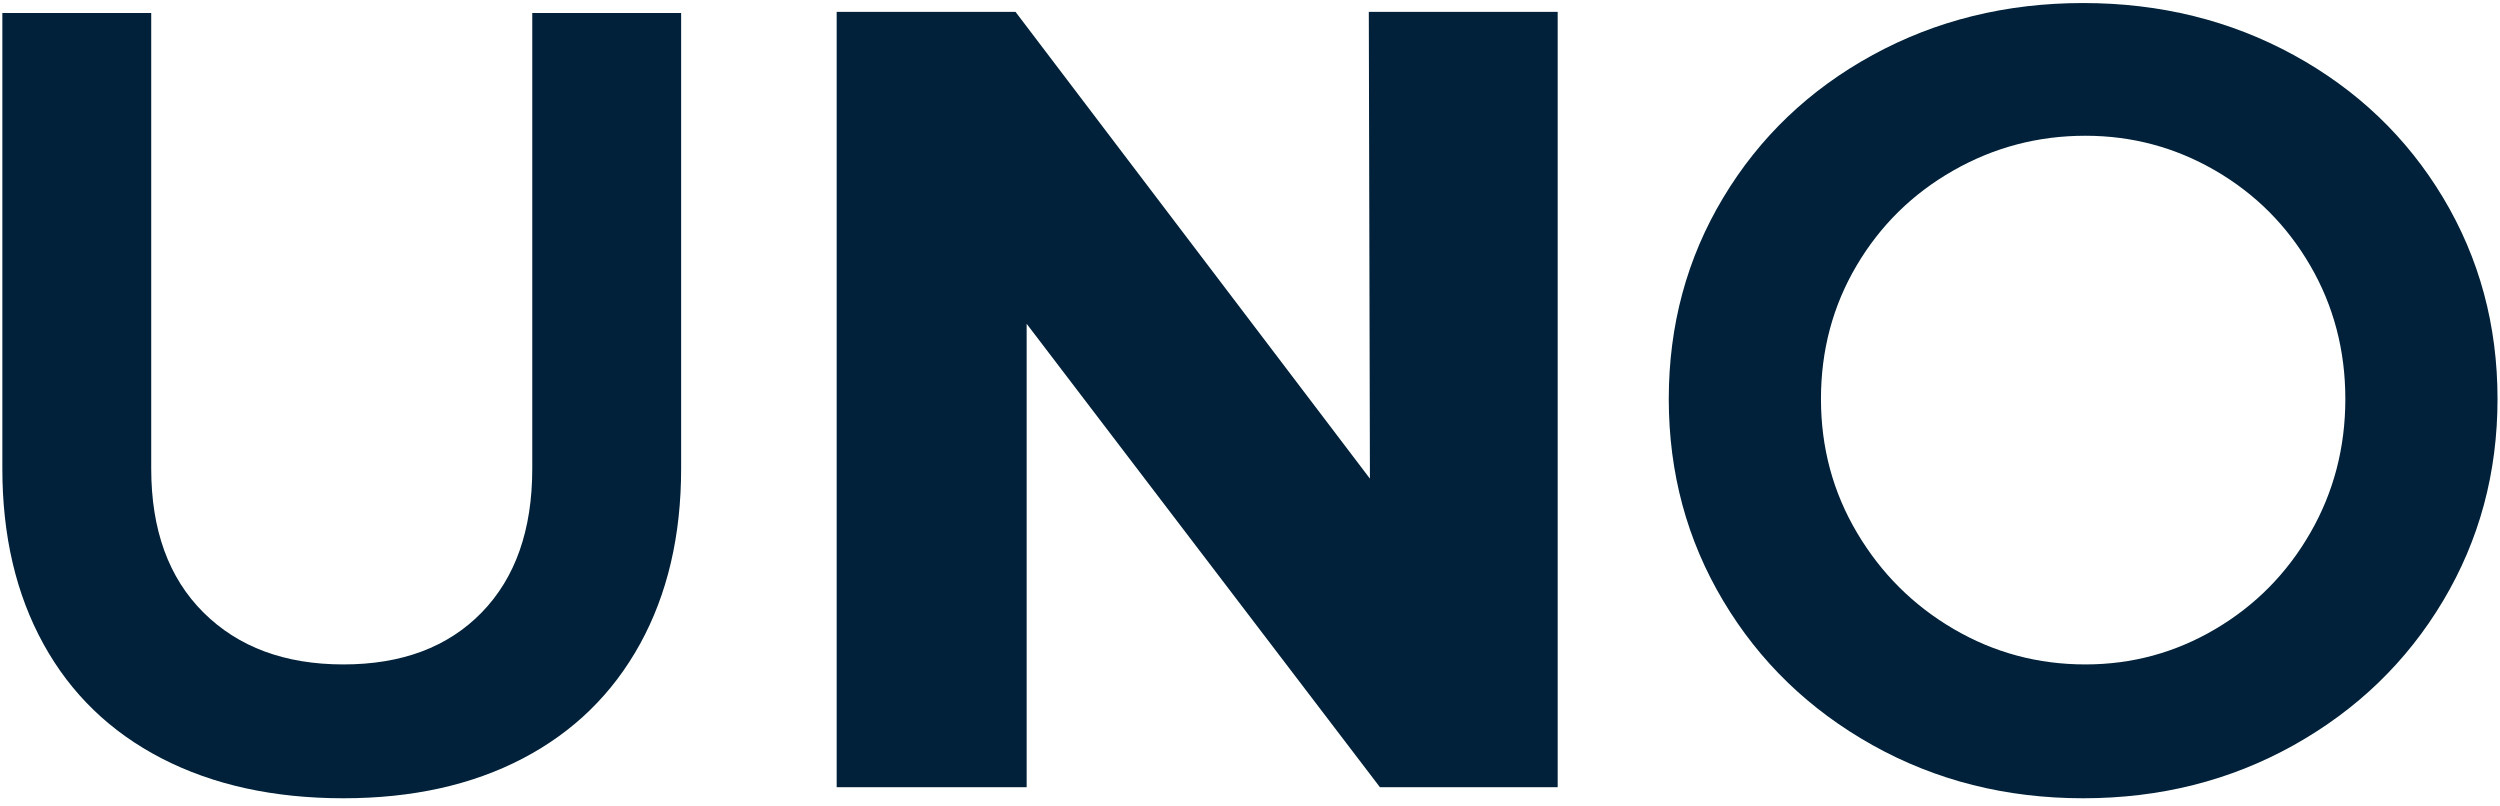 <svg width="245" height="79" viewBox="0 0 245 79" fill="none" xmlns="http://www.w3.org/2000/svg">
<path fill-rule="evenodd" clip-rule="evenodd" d="M19.936 60.021C23.347 63.416 27.919 65.114 33.653 65.114C39.386 65.114 43.905 63.416 47.209 60.021C50.512 56.626 52.162 51.928 52.162 45.93V1.274H66.751V45.93C66.751 52.505 65.407 58.232 62.723 63.11C60.037 67.987 56.207 71.726 51.237 74.327C46.265 76.928 40.404 78.23 33.653 78.23C26.831 78.23 20.897 76.928 15.852 74.327C10.808 71.726 6.943 67.987 4.258 63.11C1.572 58.232 0.23 52.505 0.23 45.93V1.274H14.82V45.93C14.82 51.928 16.524 56.626 19.936 60.021Z" fill="#002139"/>
<path fill-rule="evenodd" clip-rule="evenodd" d="M134.143 1.165H152.653V77.146H135.233L100.612 31.732V77.146H81.994V1.165H99.522L134.252 46.905L134.143 1.165Z" fill="#002139"/>
<path fill-rule="evenodd" clip-rule="evenodd" d="M191.41 16.719C187.417 18.995 184.261 22.102 181.938 26.041C179.615 29.979 178.454 34.332 178.454 39.101C178.454 43.87 179.634 48.243 181.993 52.216C184.35 56.193 187.507 59.334 191.465 61.647C195.419 63.96 199.721 65.114 204.366 65.114C208.937 65.114 213.184 63.96 217.106 61.647C221.024 59.334 224.128 56.193 226.413 52.216C228.699 48.243 229.843 43.87 229.843 39.101C229.843 34.332 228.699 29.979 226.413 26.041C224.128 22.102 221.024 18.995 217.106 16.719C213.184 14.442 208.937 13.304 204.366 13.304C199.721 13.304 195.401 14.442 191.41 16.719ZM224.78 5.392C230.985 8.79 235.867 13.45 239.424 19.374C242.979 25.301 244.757 31.877 244.757 39.101C244.757 46.327 242.979 52.921 239.424 58.882C235.867 64.843 230.985 69.558 224.78 73.027C218.574 76.495 211.697 78.23 204.149 78.23C196.598 78.23 189.723 76.495 183.516 73.027C177.31 69.558 172.429 64.843 168.875 58.882C165.317 52.921 163.539 46.327 163.539 39.101C163.539 31.877 165.317 25.301 168.875 19.374C172.429 13.45 177.31 8.79 183.516 5.392C189.723 1.998 196.598 0.298 204.149 0.298C211.697 0.298 218.574 1.998 224.78 5.392Z" fill="#002139"/>
</svg>
